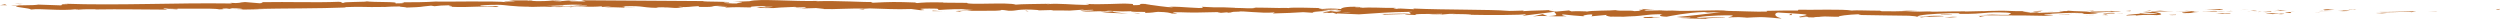 <!-- Generator: Adobe Illustrator 19.0.0, SVG Export Plug-In  -->
<svg version="1.1"
	 xmlns="http://www.w3.org/2000/svg" xmlns:xlink="http://www.w3.org/1999/xlink" xmlns:a="http://ns.adobe.com/AdobeSVGViewerExtensions/3.0/"
	 x="0px" y="0px" width="811.011px" height="6.098px" viewBox="0 0 811.011 6.098"
	 style="enable-background:new 0 0 811.011 6.098;" xml:space="preserve">
<style type="text/css">
	.st0{fill:#B66728;}
</style>
<defs>
</defs>
<g id="XMLID_17_">
	<g id="XMLID_19_">
		<g id="XMLID_23_">
			<g id="XMLID_24_">
				<g id="XMLID_26_">
					<path id="XMLID_115_" class="st0" d="M810.052,3.125c1.198,0.009,0.766-0.197,0.946-0.236
						C808.994,2.95,810.102,3.179,810.052,3.125z"/>
					<polygon id="XMLID_114_" class="st0" points="790.291,3.748 790.64,3.659 787.728,3.891 					"/>
					<path id="XMLID_113_" class="st0" d="M771.808,3.862c1.75,0.346,6.697-0.098,9.991,0.009l0.543,0.078l1.484-0.296
						C779.824,3.722,774.627,3.944,771.808,3.862z"/>
					<path id="XMLID_112_" class="st0" d="M761.949,3.149c0.609,0.135-2.131,0.133,2.298,0.03c-0.222-0.017-0.287-0.022-0.416-0.033
						C763.432,3.147,762.883,3.148,761.949,3.149z"/>
					<path id="XMLID_111_" class="st0" d="M763.831,3.146C765.777,3.125,762.557,3.037,763.831,3.146L763.831,3.146z"/>
					<path id="XMLID_110_" class="st0" d="M754.843,3.273l2.563-0.136c-0.536-0.08-2.818-0.087-1.971-0.151
						C752.805,3.066,753.347,3.145,754.843,3.273z"/>
					<path id="XMLID_109_" class="st0" d="M752.413,3.544l1.328-0.059C753.508,3.452,753.157,3.442,752.413,3.544z"/>
					<path id="XMLID_108_" class="st0" d="M756.558,3.362l-2.817,0.124c0.372,0.056,0.411,0.171,1.293-0.046
						C754.805,3.546,755.361,3.442,756.558,3.362z"/>
					<path id="XMLID_107_" class="st0" d="M758.154,3.409c1.439,0.071,3.297,0.111,0.724,0.247
						C763.783,3.58,763.059,3.334,758.154,3.409z"/>
					<path id="XMLID_106_" class="st0" d="M770.866,4.237l1.923,0.093l1.663-0.13C773.622,4.264,770.747,4.126,770.866,4.237z"/>
					<path id="XMLID_105_" class="st0" d="M738.871,3.162c-0.16,0.077,0.863,0.198,1.055,0.295l1.893-0.096
						C740.845,3.313,739,3.274,738.871,3.162z"/>
					<path id="XMLID_104_" class="st0" d="M739.925,3.457L737.092,3.6C739.623,3.604,740.086,3.54,739.925,3.457z"/>
					<polygon id="XMLID_103_" class="st0" points="751.958,3.943 756.611,3.647 751.061,3.951 					"/>
					<polygon id="XMLID_100_" class="st0" points="728.049,3.193 729.655,3.012 726.794,3.287 					"/>
					<path id="XMLID_99_" class="st0" d="M720.871,3.248c1.188-0.149-1.63-0.241-0.374-0.335c-1.95,0.033-3.614,0.163-5.113,0.28
						C716.977,3.125,718.675,3.136,720.871,3.248z"/>
					<path id="XMLID_98_" class="st0" d="M712.868,3.365c0.796-0.038,1.62-0.103,2.517-0.172
						C714.538,3.229,713.706,3.281,712.868,3.365z"/>
					<path id="XMLID_97_" class="st0" d="M732.266,3.581c-0.219-0.045-0.642-0.164-2.231-0.21l1.115,0.21
						C731.49,3.582,731.875,3.582,732.266,3.581z"/>
					<path id="XMLID_96_" class="st0" d="M731.189,3.589l-0.039-0.007c-1.209-0.002-2.048-0.003-2.408-0.004
						C729.051,3.579,729.787,3.582,731.189,3.589z"/>
					<path id="XMLID_95_" class="st0" d="M732.547,3.581c-0.103,0-0.179,0-0.281,0C732.373,3.602,732.438,3.609,732.547,3.581z"/>
					<path id="XMLID_94_" class="st0" d="M744.529,3.784c-1.664,0.127-5.134,0.271-1.775,0.438
						C743.948,4.07,742.025,3.975,744.529,3.784z"/>
					<path id="XMLID_93_" class="st0" d="M733.932,3.844l3.01,0.036c-0.059-0.056-0.602-0.136,0.222-0.199L733.932,3.844z"/>
					<polygon id="XMLID_92_" class="st0" points="732.458,3.917 733.932,3.844 732.816,3.83 					"/>
					<path id="XMLID_91_" class="st0" d="M718.024,3.548c-1.3,0.097-2.722,0.11-4.328,0.13c1.722,0.036,3.502,0.053,5.193,0.047
						C719.126,3.657,719.869,3.535,718.024,3.548z"/>
					<path id="XMLID_90_" class="st0" d="M724.422,3.587c-0.09,0.004-0.205,0.009-0.289,0.013
						C724.31,3.617,724.453,3.623,724.422,3.587z"/>
					<path id="XMLID_89_" class="st0" d="M697.881,3.712c0.087,0.013,0.165,0.025,0.254,0.038c0.02-0.013,0.034-0.025,0.059-0.037
						L697.881,3.712z"/>
					<path id="XMLID_88_" class="st0" d="M719.177,3.764c1.294,0.037,2.067-0.018,2.804-0.086c-0.968,0.015-1.993,0.03-3.094,0.047
						C718.781,3.756,718.761,3.776,719.177,3.764z"/>
					<path id="XMLID_87_" class="st0" d="M708.456,3.478c0.676,0.034,1.44,0.072,2.241,0.112
						C710.039,3.525,708.694,3.421,708.456,3.478z"/>
					<path id="XMLID_86_" class="st0" d="M723.696,3.542c0.065-0.003,0.123-0.006,0.194-0.01
						C723.465,3.487,723.518,3.51,723.696,3.542z"/>
					<path id="XMLID_85_" class="st0" d="M723.696,3.542c-0.666,0.033-1.189,0.087-1.715,0.136c0.788-0.019,1.518-0.045,2.151-0.078
						C723.972,3.585,723.811,3.563,723.696,3.542z"/>
					<path id="XMLID_84_" class="st0" d="M693.091,5.092c0.228-0.198,3.63-0.388,6.568-0.181c2.89-0.154,0.999-0.802-1.525-1.161
						c-0.089,0.087-0.089,0.166-3.063,0.289c1.042,0.106,6.6,0.24,4.091,0.424c-3.94,0.109-3.228-0.064-5.144-0.165
						c1.629,0.244-5.012,0.369-4.153,0.73l3.455-0.134C693.384,4.95,692.132,5.043,693.091,5.092z"/>
					<path id="XMLID_83_" class="st0" d="M703.801,3.76l1.224-0.027c-1.395-0.032-2.394-0.109-4.233-0.261
						c-2.036,0.1-2.458,0.175-2.598,0.241l6.026,0.016L703.801,3.76z"/>
					<path id="XMLID_82_" class="st0" d="M710.52,3.721c-0.955,0.219-3.894,0.315-2.093,0.545c3.592-0.023,2.516-0.187,4.662-0.287
						c-5.796,0.072,1.665-0.125-2.524-0.234c1.139-0.04,2.163-0.055,3.13-0.067c-1.043-0.031-2.049-0.061-2.998-0.089
						c0.053,0.005,0.089,0.009,0.133,0.013l0.027-0.001l-0.006,0.003c0.25,0.026,0.332,0.042,0.05,0.027
						c-0.02,0.001-0.09,0.004-0.121,0.005c-0.039,0.03-0.146,0.057-0.262,0.082c-1.679-0.039-0.264-0.055,0.262-0.082
						c0.019-0.011,0.065-0.021,0.07-0.032l-0.022-0.003l-5.805,0.131C706.254,3.76,707.792,3.753,710.52,3.721z"/>
					<path id="XMLID_81_" class="st0" d="M739.659,4.7c-0.18-0.018-0.172-0.034-0.186-0.049
						C739.098,4.679,738.956,4.698,739.659,4.7z"/>
					<path id="XMLID_80_" class="st0" d="M737.27,4.581c0.422-0.032,0.774-0.12,2.146-0.104c1.191,0.059-0.005,0.103,0.058,0.174
						c0.827-0.061,2.894-0.168,0.3-0.261l-0.411,0.031c-2.338-0.063-5.342-0.318-4.934-0.35
						C735.111,4.263,735.714,4.398,737.27,4.581z"/>
					<path id="XMLID_79_" class="st0" d="M723.728,4.208l-4.834,0.122l2.463,0.178l-0.125-0.112
						C723.981,4.431,723.386,4.295,723.728,4.208z"/>
					<polygon id="XMLID_78_" class="st0" points="697.327,3.606 697.968,3.377 695.176,3.704 					"/>
					<polygon id="XMLID_77_" class="st0" points="691.045,3.645 691.277,3.446 689.618,3.569 					"/>
					<path id="XMLID_76_" class="st0" d="M336.49,3.378l-1.421,0.037C335.741,3.407,336.174,3.394,336.49,3.378z"/>
					<path id="XMLID_75_" class="st0" d="M346.774,3.53l0.253-0.094C346.55,3.484,346.354,3.521,346.774,3.53z"/>
					<path id="XMLID_74_" class="st0" d="M536.746,3.255c-2.068-0.198-4.377-0.5-4.129-0.275l0.634,0.221
						C534.696,3.171,535.805,3.202,536.746,3.255z"/>
					<path id="XMLID_73_" class="st0" d="M431.061,3.516c0.196,0.024,0.401,0.049,0.604,0.074c0.503-0.069,0.977-0.133,1.4-0.191
						C432.462,3.434,431.778,3.474,431.061,3.516z"/>
					<path id="XMLID_72_" class="st0" d="M429.589,4.394l-2.726-0.176C427.476,4.274,428.352,4.333,429.589,4.394z"/>
					<path id="XMLID_71_" class="st0" d="M280.323,2.862l-1.659,0.208C281.256,3.089,280.116,2.969,280.323,2.862z"/>
					<path id="XMLID_70_" class="st0" d="M626.698,3.711c-1.786-0.089-3.206-0.128-4.455-0.141
						C624.395,3.699,626.13,3.89,626.698,3.711z"/>
					<path id="XMLID_69_" class="st0" d="M340.563,1.131c-0.87,0.028-1.242,0.067-1.217,0.115
						C340.242,1.221,340.748,1.186,340.563,1.131z"/>
					<path id="XMLID_68_" class="st0" d="M617.086,3.559c0.316,0.018,0.623,0.035,0.944,0.053c1.306-0.033,2.619-0.06,4.214-0.042
						C620.655,3.474,618.836,3.412,617.086,3.559z"/>
					<path id="XMLID_67_" class="st0" d="M76.624,3.059c-0.148-0.007-0.326-0.015-0.461-0.022
						C76.118,3.067,76.323,3.067,76.624,3.059z"/>
					<path id="XMLID_66_" class="st0" d="M17.255,1.451c0.585-0.01,1.538-0.026,2.436-0.042C19.253,1.399,18.519,1.408,17.255,1.451
						z"/>
					<path id="XMLID_65_" class="st0" d="M665.766,3.572C667.099,3.557,665.977,3.548,665.766,3.572L665.766,3.572z"/>
					<path id="XMLID_64_" class="st0" d="M672.247,4.427c-0.283,0.025-0.499,0.056-0.532,0.106
						C671.824,4.48,672.01,4.447,672.247,4.427z"/>
					<path id="XMLID_63_" class="st0" d="M603.809,4.872c-0.039,0-0.07-0.001-0.115-0.001C604.09,4.915,604.022,4.907,603.809,4.872
						z"/>
					<path id="XMLID_62_" class="st0" d="M667.771,3.669c-0.502-0.019-1.078-0.04-1.704-0.064
						C666.344,3.616,666.861,3.636,667.771,3.669z"/>
					<path id="XMLID_61_" class="st0" d="M667.501,3.567c0.46,0.008,0.82,0.014,1.165,0.02
						C668.834,3.551,668.685,3.529,667.501,3.567z"/>
					<path id="XMLID_60_" class="st0" d="M663.91,3.584c0.762-0.004,1.473,0.006,2.157,0.021c-0.262-0.015-0.371-0.027-0.301-0.034
						C665.375,3.574,664.824,3.578,663.91,3.584z"/>
					<path id="XMLID_59_" class="st0" d="M185.769,1.825c-0.088-0.006-0.189-0.013-0.286-0.02
						C184.14,1.898,184.729,1.883,185.769,1.825z"/>
					<path id="XMLID_58_" class="st0" d="M502.047,5.235c0.062-0.004,0.096-0.006,0.152-0.009c-0.062-0.003-0.141-0.007-0.197-0.009
						L502.047,5.235z"/>
					<path id="XMLID_57_" class="st0" d="M497.26,5.352c2.04-0.251,3.199-0.207,4.743-0.136l-1.578-0.64L497.26,5.352z"/>
					<path id="XMLID_50_" class="st0" d="M311.865,3.107l3.359,0.24c-4.06,0.266-6.993,0.116-3.841,0.432
						c0.482-0.673,13.063,0.107,13.538-0.565l2.214,0.173c-0.635-0.015-0.737,0.023-1.364,0.008
						c4.305,0.383,3.206-0.448,8.756-0.276c1.934,0.078,3.283,0.195,1.963,0.258l4.313-0.11c1.254,0.03,0.946,0.144-0.302,0.114
						l6.576,0.035l-0.049,0.019c0.939-0.094,3.067-0.23,4.106-0.286c1.669,0.12-0.839,0.061-0.412,0.151l3.643-0.115
						c1.481,0.196-1.538,0.326-4.053,0.267c3.392,0.724,3.023-0.13,10.356,0.365l-3.439,0.04c2.212,0.415,4.896,0.312,8.779,0.605
						c-0.92-0.138-7.774-0.71-3.82-0.826c1.113,0.066,2.58,0.111,4.713,0.003c0.017,0.242,2.099,0.211,4.703,0.232l-0.182,0.317
						c2.817-0.054,2.596-0.22,4.255-0.342c3.138,0.074,3.785,0.331,4.521,0.549c5.025,0.119-3.465-0.444,2.484-0.424
						c4.178,0.179,7.115,0.088,12.117-0.036c2.924,0.15-0.514,0.189,0.534,0.294l2.597-0.22c0.635,0.015,0.429,0.09,0.324,0.128
						c2.186-0.069,0.184-0.317,3.621-0.358c0.931-0.34,7.045,0.61,11.303,0.267c1.047,0.105-0.509,0.189-0.19,0.317
						c5.837-0.184,5.004-0.124,9.798-0.413l4.078,0.265c-2.995-0.28,0.839-0.513,4.198-0.702c-1.062-0.13-1.969-0.244-2.579-0.3
						l5.357-0.103c0.646,0.06,0.105,0.164-0.774,0.287c0.365-0.024,0.711-0.047,0.982-0.065c1.913,0.141,0.918,0.314-0.456,0.476
						c-0.65-0.074-1.297-0.148-1.927-0.22c-1.325,0.177-2.565,0.375-2.292,0.566c0.349-0.032,1.019-0.055,1.756-0.063
						c-0.346,0.048-0.568,0.092-0.408,0.126c0.181,0.036,0.741-0.027,1.618-0.098l1.213,0.371l0.297-0.138l7.003,0.307
						c5.017-0.3,9.383-0.773,17.34-0.828c-1.977,0.241-0.429,0.422-0.54,0.731c-2.167-0.351-6.163,0.066-10.286-0.049
						c2.151,0.06,1.676,0.202,1.128,0.247l7.357-0.21c-0.169,0.252,1.56,0.208,3.48,0.333c-1.446-0.516,5.485-0.275,8.479-0.397
						c0.184,0.17-0.535,0.334-4.186,0.255c4.024,0.42,5.211-0.533,9.161-0.171c-0.892-0.005-1.372-0.036-1.725,0.045
						c2.084-0.127,7.172,0.045,5.973,0.179l-0.889-0.006c5.917,0.128,18.015,0.175,18.901-0.239c0.059,0.056-0.78,0.506-1.139,0.588
						l10.572-1.334c-0.933,0.357,2.63,1.259-2.279,1.421c1.408,0.064,3.151,0.143,6.123,0.039c-0.961-0.059-2.391-0.549-1.078-0.57
						c3.602,0.435,2.501,0.237,6.943,0.619c-1.44-0.09,0.165-0.65,2.442-0.614c-0.356,0.083,0.185,0.567-0.648,0.62l5.672-0.518
						c-1.415,0.09-0.253,0.475,1.013,0.643c-0.588-0.115,4.9,0.049,6.411,0.005L526.676,5.3c6.398,0.136,6.326-0.741,12.674-0.671
						c-0.769,0.111-1.903,0.703,1.325,0.794c1.481-0.279,6.56-1.343,12.177-1.529l1.076,0.172l4.31-0.16
						c-2.685,0.417-10.221,1.28-14.336,1.608c2.393,0.146,0.666,0.198,4.252,0.207c1.265,0.162-1.956,0.222-3.011,0.224l8.349,0.153
						c-0.369-0.338,6.387-0.296,6.07-0.58l-9.07,0.292c-0.365-0.34,5.249-0.915,11.164-0.828c1.504,0.141-1.129,0.593-1.006,0.705
						c0.768-0.112,5.616-0.193,6.159-0.108l-2.51,0.167c3.293,0.143,5.377-0.418,9.333-0.078c1.366,0.028,4.077,0.453,4.314,0.256
						c-2.226-0.395-2.656-1.584-1.17-1.864c0.479,0.027,7.17,0.405,8.729,0.597c2.248,0.309-3.38,0.704-1.466,0.97
						c0.083-0.091,1.326-0.2,1.844-0.235c1.434,0.084-0.595,0.282,2.522,0.252c0.522-0.339,6.34,0.052,1.475-0.283
						c3.049-0.086,3.24,0.082,6.821,0.08c-1.139-0.224,3.217-0.738,6.272-0.824c-0.18,0.086,0.505,0.201,0.837,0.254
						c6.25,0.057,9.604,0.212,15.433,0.23c0.537,0.084,3.349,0.19,2.151,0.334c0.838-0.058,1.609-0.172,3.406-0.176
						c3.478,0.303-4.008,0.037-1.357,0.397c0.227-0.197,4.65-0.263,7.21-0.381c-0.787-0.308-5.915-0.072-8.48,0.046
						c-0.011-0.422,4.453-0.854,10.545-1.035c4.841-0.097,2.098,0.275,2.939,0.217c9.093,0.082,7.748-0.73,15.298-0.419
						c2.996,0.271,0.135,0.535,0.799,0.729c-3.944,0.098-6.055-0.176-8.727-0.168l3.291,0.13c-1.254,0.088-3.887,0.154-5.322,0.075
						c2.511,0.241,15.363,0.066,22.379,0.283c1.246-0.091,3.398-0.185,2.38-0.293l-2.22,0.039c-2.04-0.216,4.178-0.302,1.368-0.402
						c2.978-0.154,6.315-0.395,10.507-0.275l0.788,0.306c-0.09-0.09-2.74-0.181-3.918-0.087c1.747-0.137,6.428,0.412,8.342,0.009
						l-2.939-0.211c2.99-0.156,6.685-0.48,10.4-0.393c-1.691-0.3-0.856,0.036-3.497-0.313c2.289,0.44-9.503-0.014-5.827,0.448
						c-2.709-0.41-4.688-0.172-8.229-0.521c0.11,0.101,1.254,0.193-1.864,0.144c-0.141,0.03-0.473,0.067-0.684,0.089
						c-0.095-0.003-0.129-0.005-0.211-0.007c0.062,0.004,0.109,0.008,0.172,0.012c-0.135,0.015-0.147,0.018,0.064,0.004
						c0.743,0.044,1.345,0.097,1.589,0.153c-1.548,0.233-6.507,0.228-8.184,0.349c-1.851-0.047,0.774-0.116-0.236-0.224l-2.505,0.18
						c-0.248-0.225-4.916-0.377-0.557-0.505l-3.924-0.013c-2.31-0.128-5.488-0.181-7.447-0.088c-1.85-0.05-4.675,0.244-3.062,0.07
						l-6.154,0.134l-0.057-0.056c-6.071-0.032-12.499,0.346-19.44-0.073c-2.044,0.052-4.157,0.117-7.576,0.045l-0.666-0.196
						c-2.624,0.062-7.88-0.222-9.009-0.023c-2.829-0.533-12.736-0.161-17.351-0.27l-0.176,0.253
						c-3.177-0.03-6.223,0.026-10.168,0.108l0.241,0.225c-3.401,0.167-8.741-0.204-14.119-0.208c0.366-0.084,1.73-0.055,2.695,0.002
						c-6.422-0.537-13.558,0.284-19.383-0.12c-1.453,0.072-2.504,0.038-3.522-0.025c0.135-0.004,0.255-0.007,0.36-0.009
						c-0.149-0.002-0.37-0.004-0.596-0.007c-0.641-0.042-1.302-0.085-2.016-0.132c0.608,0.058,1.19,0.107,1.696,0.131
						c-1.12-0.003-2.818,0.014-4.484,0.06l-0.707-0.245c-0.135,0.002-0.244,0.003-0.385,0.004c-1.633-0.101-1.314,0.104-0.444,0.292
						c-0.838,0.033-1.607,0.075-2.203,0.128c-1.324-0.399-4.369,0.097-6.177-0.332c-1.124,0.193-8.371,0.087-9.261,0.505
						c-0.056-0.056-0.547-0.086,0.352-0.082c-1.856-0.063-3.71-0.126-5.376-0.019l-0.785-0.312l-4.056,0.377
						c-2.461-0.209-3.48-0.327-1.034-0.54c-5.906,0.308-4.791,0.092-9.814,0.405l0.247-0.196c-1.795-0.009-4.666,0.23-5.746,0.056
						c-4.01-0.405-19.862-0.255-30.161-0.712c1.992,0.606-4.787-0.314-5.2,0.13c-0.599-0.145-2.034-0.24-0.363-0.34
						c-5.26,0.072-7.898-0.313-11.533,0.024c-0.6-0.146,1.128-0.189,0.593-0.277c-0.422,0.025-1.672,0.1-2.218,0.011
						c-0.534-0.088,0.771-0.106,1.604-0.157c-5.371-0.041-5.92,0.377-6.316,0.771c-2.72-0.221-4.078-0.211-6.047,0.023
						c-0.946-0.143-2.525-0.301,0.813-0.303c-1.877-0.044-11.467-0.345-11.663-0.028c-0.587-0.089-2.624-0.059-3.119-0.029
						c-4.213-0.076-4.583-0.109-8.721-0.134l1.146,0.068c-1.639,0.364-3.441,0.04-6.777,0.041l0.096-0.038
						c-7.644-0.382-3.304,0.089-10.845-0.331l0.407,0.245c-0.71,0.506-6.681-0.395-11.063-0.257l1.579,0.158
						c-2.394,0.144-6.676-0.792-9.077-0.889c-0.523-0.052,0.828-0.061,1.559-0.084c-6.284-0.389-0.819,0.303-5.505,0.313
						c-0.862-0.181,1.119-0.416-2.035-0.49c-1.57-0.158-9.155,0.426-13.454,0.043c0.947,0.143,1.887,0.286-0.291,0.355
						c-3.337,0.002-9.014-0.616-12.031-0.245c-0.424-0.041-0.584-0.078-0.601-0.11c-2.551,0.072-8.29,0.064-9.828,0.267
						c-2.348-0.86-15.858,0.188-15.793-0.575l-7.845-0.065l0.206-0.075c-5.013-0.118-6.788,0.041-8.552,0.2
						c-1.159-0.068-0.312-0.127-0.215-0.166c-7.325-0.253-8.054-0.23-14.2,0.067l-0.637-0.255
						c-1.666,0.131-10.591-0.472-17.779-0.237c0.071-0.027,0.22-0.076,0.791-0.106c-8.087,0.247-19.355-0.801-22.321,0.1
						l-5.336,0.204c6.903,0.094-1.029,0.388,1.81,0.548c-2.715,0.044-7.017-0.296-3.681-0.331l0.522,0.047
						c1.227-0.465-8.577-0.198-8.391-0.512c-13.583-0.09-26.824-0.177-39.547-0.261l1.466,0.363l-4.438-0.012
						c-1.165-0.083-1.564-0.283,1.602-0.274c-1.666-0.204-5.31,0.184-5.4,0.264c-6.2-0.135,2.421-0.431,0.519-0.436l-2.582,0.033
						l0.582,0.042c-2.092,0.155-2.278,0.31-6.083,0.306c-2.408-0.065-1.236-0.221-2.184-0.232c0.003-0.013-0.076-0.022-0.298-0.024
						c-0.222,0.004-0.586,0.01-1.156,0.019l-5.592-0.011l2.237,0.281c-2.478,0.151-5.258,0.004-2.677,0.322
						c-3.789-0.499-20.858-0.083-23.184-0.231c-3.47,0.232-6.896,0.249-11.14,0.25c1.055,0.054,1.689,0.374-1.972,0.357
						c1.334-0.679-6.705-0.25-9.667-0.708c2.646,0.301-10.407,0.154-6.254,0.578c-3.055-0.032-0.188-0.249-2.506-0.39
						c-7.268,0.313-16.023-0.043-25.009,0.121c-0.139,0.089,1.367,0.21-0.56,0.358l-4.748-0.398
						c-1.774,0.059-1.629,0.522-4.875,0.246c0.459,0.07,1.143,0.175-0.047,0.214C56.976,0.864,38.616,1.825,20.731,1.206
						c2.423,0.146,0.81,0.179-1.039,0.204c1.203,0.028-0.025,0.217,0.212,0.334l-7.488-0.254c-1.361,0.345-8.024,0.106-8.802,0.43
						l2.369-0.081c-3.148,0.406,4.419,0.784,3.963,1.267c3.525-0.461,9.312,0.531,15.096-0.135c1.279,0.085-1.089,0.165-0.404,0.27
						c1.466-0.22,3.238-0.281,6.523-0.223l-0.371,0.055c9.228-0.144,13.186,0.02,23.554,0.052l-0.77-0.23
						c2.228,0.011,2.698,0.08,3.741,0.13c2.553-0.383-6.257,0.039-3.932-0.379c2.96,0.454,15.71-0.142,17.712,0.387
						c3.427-0.028-1.007-0.265,2.419-0.293l0.91,0.14l0.864-0.199c2.247,0.012,3.382,0.187,3.467,0.312
						c-0.545-0.01-1.549,0.049-2.133,0.065c2.915,0.149,8.215-0.133,9.216-0.085l-3.294-0.062
						c9.352-0.221,20.773-0.121,29.806-0.486l-0.687-0.107c6.899-0.256,5.528,0.082,13.103-0.066l-0.275,0.028
						c1.515-0.121,3.54-0.189,5.613-0.189c-1.912,0.143,3.601,0.232,1.093,0.392c7.481-0.268,3.7-0.197,8.639-0.643l1.141,0.178
						c1.683-0.177,1.824-0.265,5.607-0.332c-3.102,0.175,2.416,0.271-1.059,0.498c7.941,0.367,11.787-0.47,15.433,0.11
						c3.644-0.529-6.872-0.257-4.831-0.374c-1.71-0.158,3.008-0.401,5.5-0.356c2.537,0.002,4.315,0.641,10.695,0.608
						c-0.635,0-0.678,0.039-1.311,0.039c2.388,0.124,4.678-0.197,7.607,0.011c1.641-0.314,3.803,0.01,4.275-0.387l-5.852,0.104
						c3.317-0.11,6.428-0.58,11.894-0.367c-0.426,0.081-2.052,0.189-3.169,0.25c1.599,0.113,3.077-0.084,4.735,0.033
						c-0.472,0.397-7.112,0.101-10.666,0.41c1.716,0.164,6.723-0.301,4.938,0.132c2.567-0.55,6.286,0.054,10.606-0.368l-0.285,0.237
						c0.683-0.038,2.1-0.15,3.358-0.145l-2.278,0.309c3.497-0.264,6.743,0.227,10.098,0.083c-7.025,0.01-1.577-0.285-4.547-0.457
						c8.664-0.318,4.983,0.611,14.683,0.509c-1.313,0.032-4.93-0.15-2.876-0.257c1.846,0.051,4.285,0.146,5.418,0.272
						c6.427-0.04-0.987-0.245,1.749-0.387c2.188,0.292,3.156-0.113,5.974-0.202l0.02,0.241c7.323,0.168,1.943-0.499,8.536-0.293
						l-2.788,0.325l3.438-0.075l-0.71,0.272c3.74-0.191,4.904-0.134,8.568-0.045c-0.851-0.173,0.48-0.436,3.724-0.433
						c2.212,0.156-1.24,0.222,3.358,0.213c-1.039,0.146-2.177,0.327-4.177,0.097c-0.205,0.078-1.024,0.148-1.236,0.225
						c2.382,0.17,5.987,0.068,7.652,0.073c-0.641-0.013-1.407-0.03-1.8-0.066l6.667-0.297c1.049,0.096,0.216,0.165-0.609,0.231
						c1.35-0.019,2.285-0.124,4.27-0.134c-0.515,0.193-0.393,0.396-3.203,0.473l6.352-0.182c0.424,0.087,3.257,0.259,2.432,0.325
						c3.519,0.143,8.639-0.313,13.305-0.125c0.243-0.036,0.73-0.069,1.722-0.089c4.386,0.097,8.271,0.395,13.473,0.195l2.947,0.391
						c4.073-0.025-3.99-0.497,2.792-0.538c4.802-0.047,1.789,0.324,3.472,0.445c2.389-0.145,6.544-0.449,10.951-0.104
						C314.374,3.167,313.23,3.1,311.865,3.107z M362.091,3.631c-0.974,0.037-2.916,0.167-3.626,0.015
						C359.577,3.385,360.433,3.529,362.091,3.631z M438.449,4.069c-0.725,0.071-1.843,0.018-3.105-0.088
						C436.261,3.971,437.299,3.993,438.449,4.069z M651.161,3.764c-0.041,0.005-0.07,0.008-0.104,0.012
						C648.886,3.68,649.656,3.718,651.161,3.764z M655.669,3.873c0.453-0.033,0.422-0.067,0.231-0.101
						c-0.315,0.061-1.327,0.064-2.48,0.046C653.74,3.882,654.322,3.926,655.669,3.873z M171.531,0.239l0.878,0.06
						C170.428,0.376,170.982,0.311,171.531,0.239z"/>
					<path id="XMLID_49_" class="st0" d="M429.787,4.292c-0.275-0.044-0.35-0.09-0.415-0.137
						C428.99,4.191,428.981,4.238,429.787,4.292z"/>
					<path id="XMLID_48_" class="st0" d="M280.63,2.824l-0.153-0.004c-0.084,0.014-0.129,0.028-0.154,0.042L280.63,2.824z"/>
					<path id="XMLID_47_" class="st0" d="M585.828,5.758c-0.928-0.038-1.445-0.084-1.789-0.131
						C583.988,5.686,584.409,5.737,585.828,5.758z"/>
					<path id="XMLID_46_" class="st0" d="M679.558,3.456L676.67,3.52c1.397-0.013,1.895,0.04,2.601,0.078
						C679.207,3.542,678.655,3.46,679.558,3.456z"/>
					<path id="XMLID_45_" class="st0" d="M704.625,4.908c0.422-0.03,0.895-0.005,1.311-0.036l-0.116-0.112
						C704.023,4.772,702.766,4.864,704.625,4.908z"/>
					<path id="XMLID_44_" class="st0" d="M682.232,4.256c0.229,0.202,2.041,0.134,4.063,0.092c-0.122,0-0.237,0-0.358,0.001
						C686.533,4.064,684.378,4.163,682.232,4.256z"/>
					<path id="XMLID_43_" class="st0" d="M686.764,4.34c0.624-0.011,1.26-0.017,1.87-0.009C688.871,4.218,687.876,4.31,686.764,4.34
						z"/>
					<path id="XMLID_42_" class="st0" d="M661.387,3.741c0.959,0.052,0.602-0.26,1.145-0.177
						C663.603,3.304,656.136,3.879,661.387,3.741z"/>
					<polygon id="XMLID_41_" class="st0" points="683.871,4.924 683.145,4.674 682.012,4.876 					"/>
					<path id="XMLID_40_" class="st0" d="M667.898,4.748l3.232,0.068c-0.049-0.042,0.362-0.067,0.866-0.086
						C670.005,4.723,667.822,4.674,667.898,4.748z"/>
					<path id="XMLID_39_" class="st0" d="M671.996,4.73c1.037,0.004,2.024-0.001,2.602-0.043
						C674.037,4.69,672.829,4.699,671.996,4.73z"/>
					<polygon id="XMLID_38_" class="st0" points="679.452,5.001 678.496,4.95 676.214,4.932 					"/>
					<path id="XMLID_37_" class="st0" d="M633.151,4.68l-3.528,0.064c-0.36,0.085,0.602,0.14,1.915,0.109
						C632.383,4.794,633.692,4.764,633.151,4.68z"/>
					<path id="XMLID_36_" class="st0" d="M643.819,5.376c-0.954-0.053-1.018-0.109-1.556-0.192l-0.108,0.31L643.819,5.376z"/>
					<path id="XMLID_35_" class="st0" d="M633.531,5.439c-0.352,0.085-5.12,0.236-0.649,0.226
						C633.24,5.582,636.774,5.514,633.531,5.439z"/>
					<polygon id="XMLID_34_" class="st0" points="580.377,4.883 581.274,4.883 581.148,4.373 					"/>
					<path id="XMLID_33_" class="st0" d="M533.519,5.83c4.179,0.149,0.995-0.308,4.771-0.131c0.982-0.114-3.087-0.144-2.08-0.242
						C533.687,5.568,532.363,5.488,533.519,5.83z"/>
					<path id="XMLID_32_" class="st0" d="M536.211,5.458c0.404-0.022,0.831-0.045,1.289-0.069
						C536.768,5.415,536.424,5.438,536.211,5.458z"/>
					<polygon id="XMLID_31_" class="st0" points="7.404,1.28 4.715,1.202 6.452,1.355 					"/>
					<path id="XMLID_30_" class="st0" d="M2.248,1.712L1.611,1.394L0,1.704C0.607,1.684,1.785,1.643,2.248,1.712z"/>
					<path id="XMLID_29_" class="st0" d="M369.549,4.386l0.206-0.075c-0.415-0.09-1.044-0.105-2.305-0.135L369.549,4.386z"/>
					<polygon id="XMLID_28_" class="st0" points="333.1,3.65 333.728,3.665 332.558,3.356 					"/>
					<path id="XMLID_27_" class="st0" d="M302.503,3.61c1.249,0.004,2.717,0.009,3.971,0.013
						C303.751,3.639,302.169,3.24,302.503,3.61z"/>
				</g>
			</g>
		</g>
	</g>
</g>
</svg>